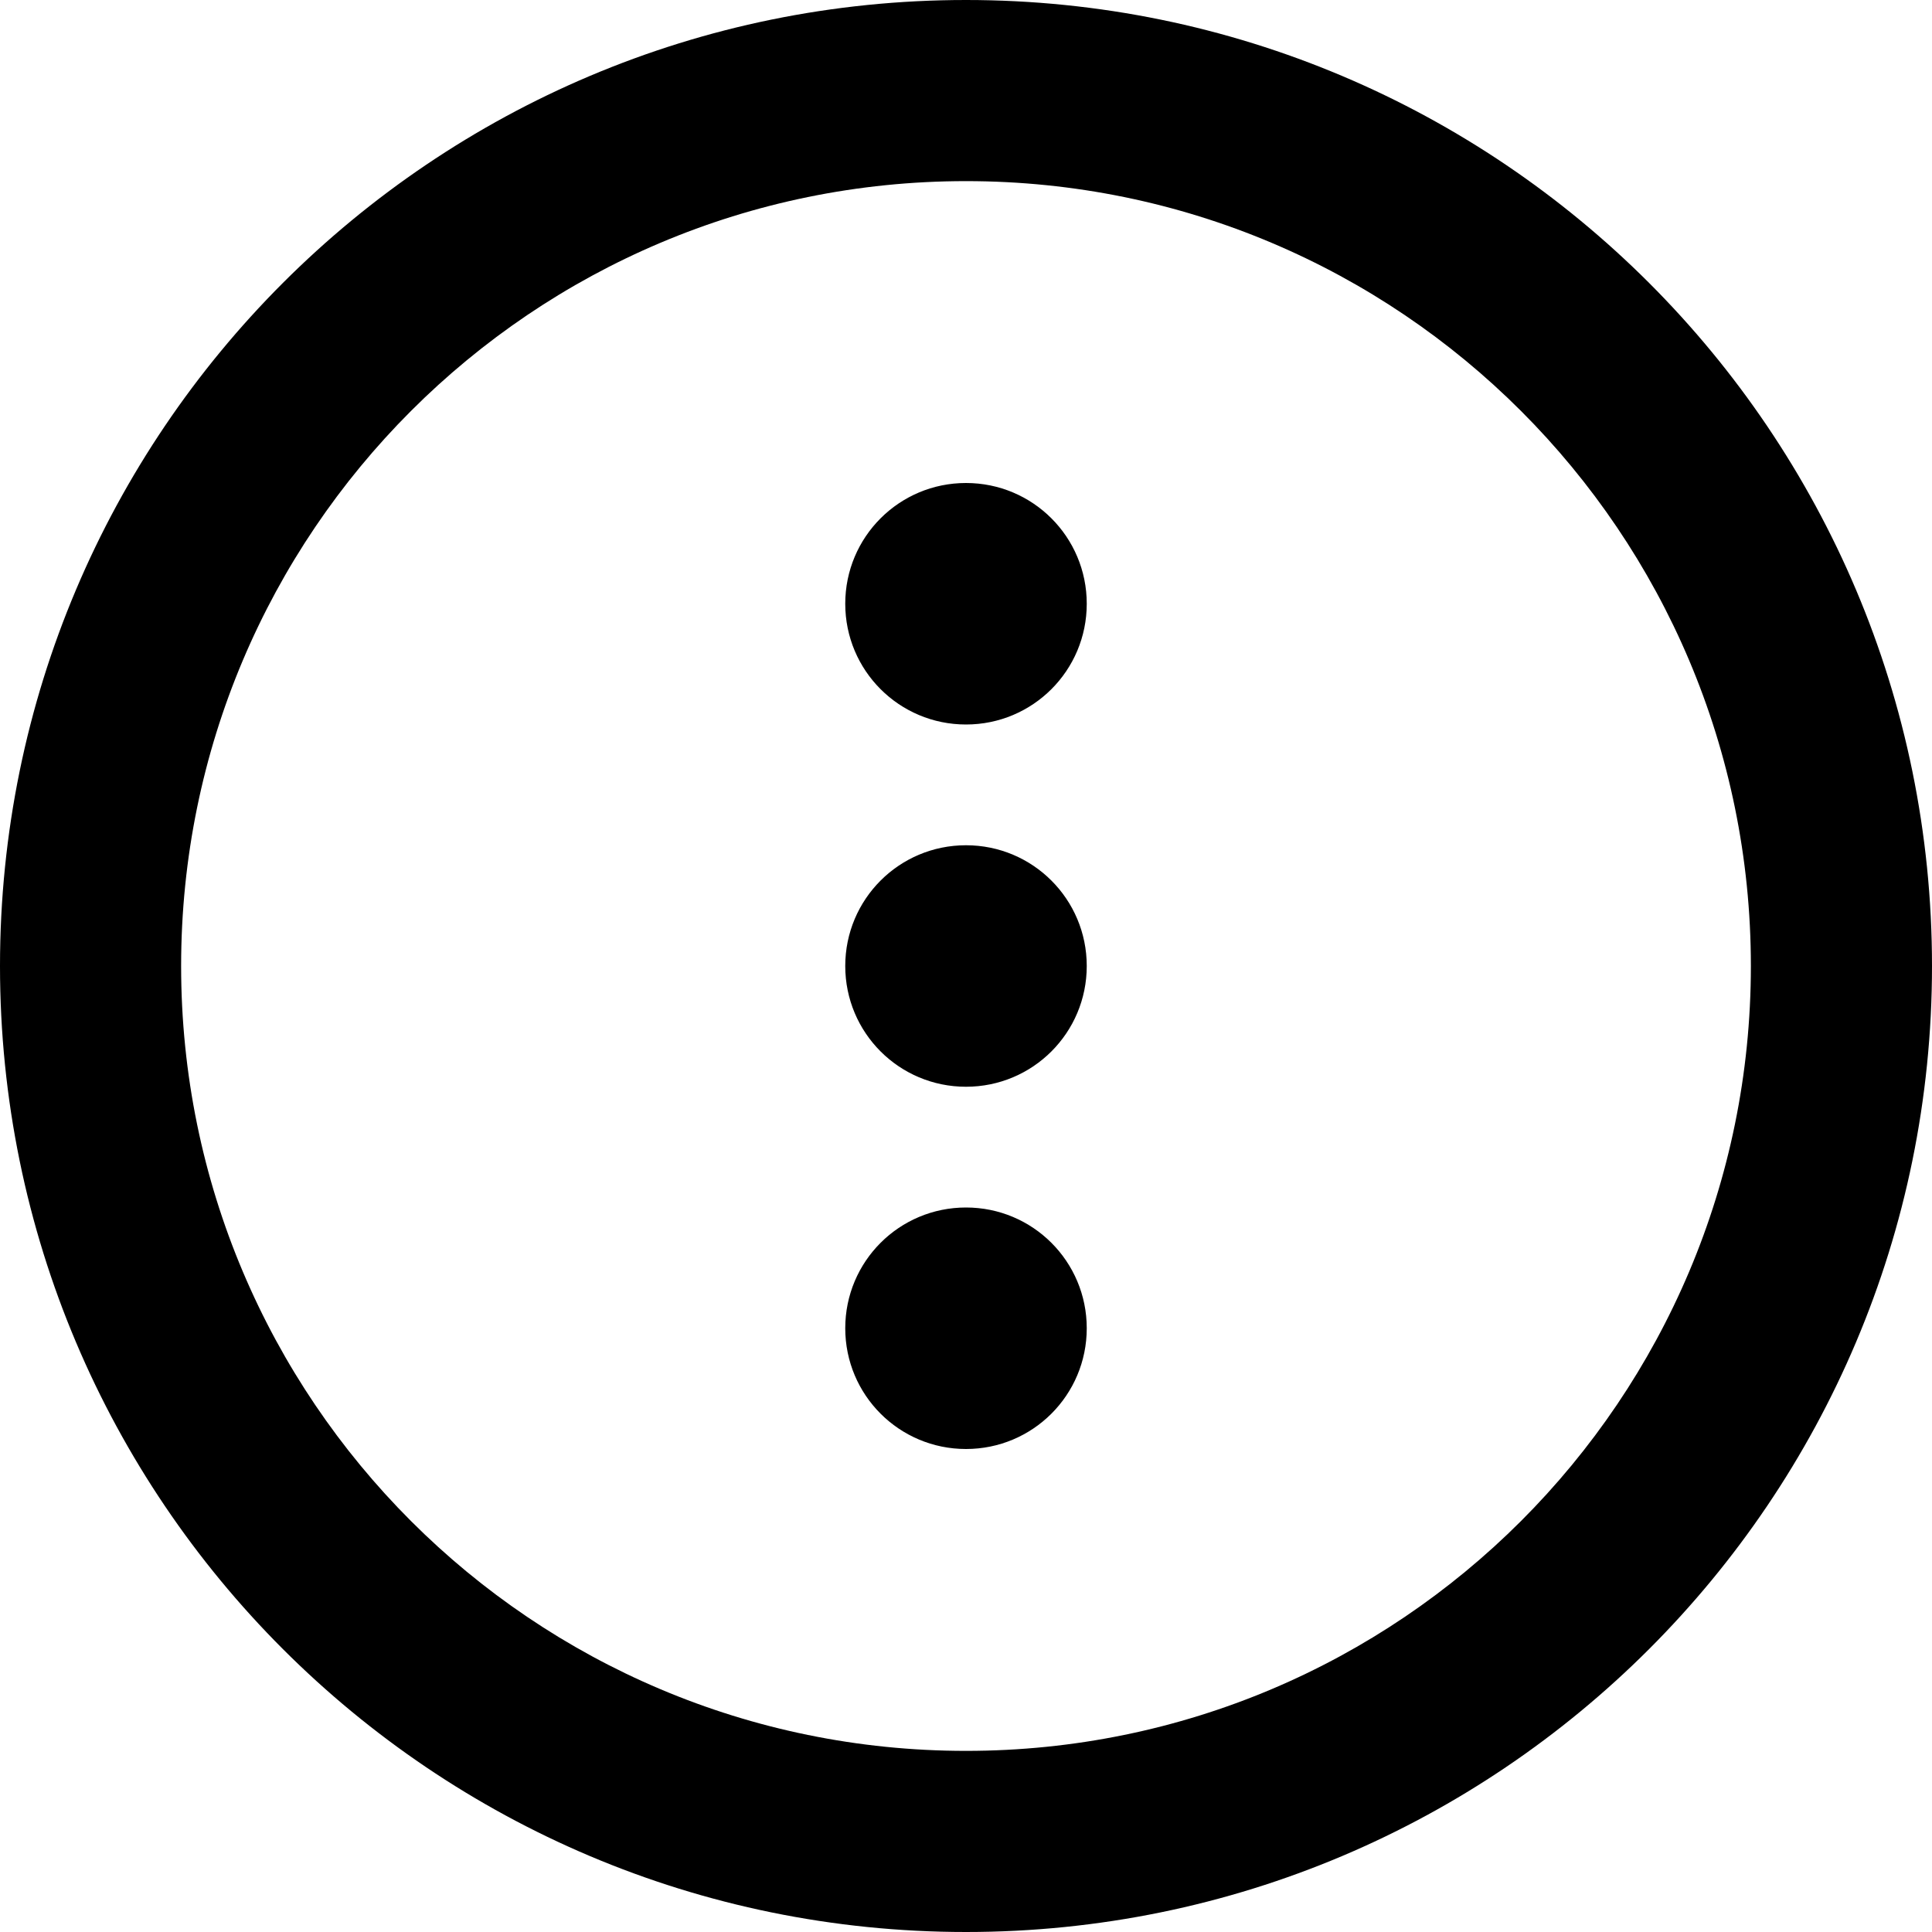 <?xml version="1.0" standalone="no"?>
<svg xmlns="http://www.w3.org/2000/svg" viewBox="0 0 512 512">
  <path d="M256 0C114.6 0 0 114.6 0 256s114.6 256 256 256 256-114.6 256-256S397.4 0 256 0zm0 464c-114.9 0-208-93.1-208-208S141.1 48 256 48s208 93.1 208 208-93.1 208-208 208zm32-208c0 17.7-14.3 32-32 32s-32-14.3-32-32 14.3-32 32-32 32 14.3 32 32zm0-96c0 17.7-14.3 32-32 32s-32-14.3-32-32 14.3-32 32-32 32 14.3 32 32zm0 192c0 17.7-14.3 32-32 32s-32-14.3-32-32 14.3-32 32-32 32 14.3 32 32z"/>
</svg> 